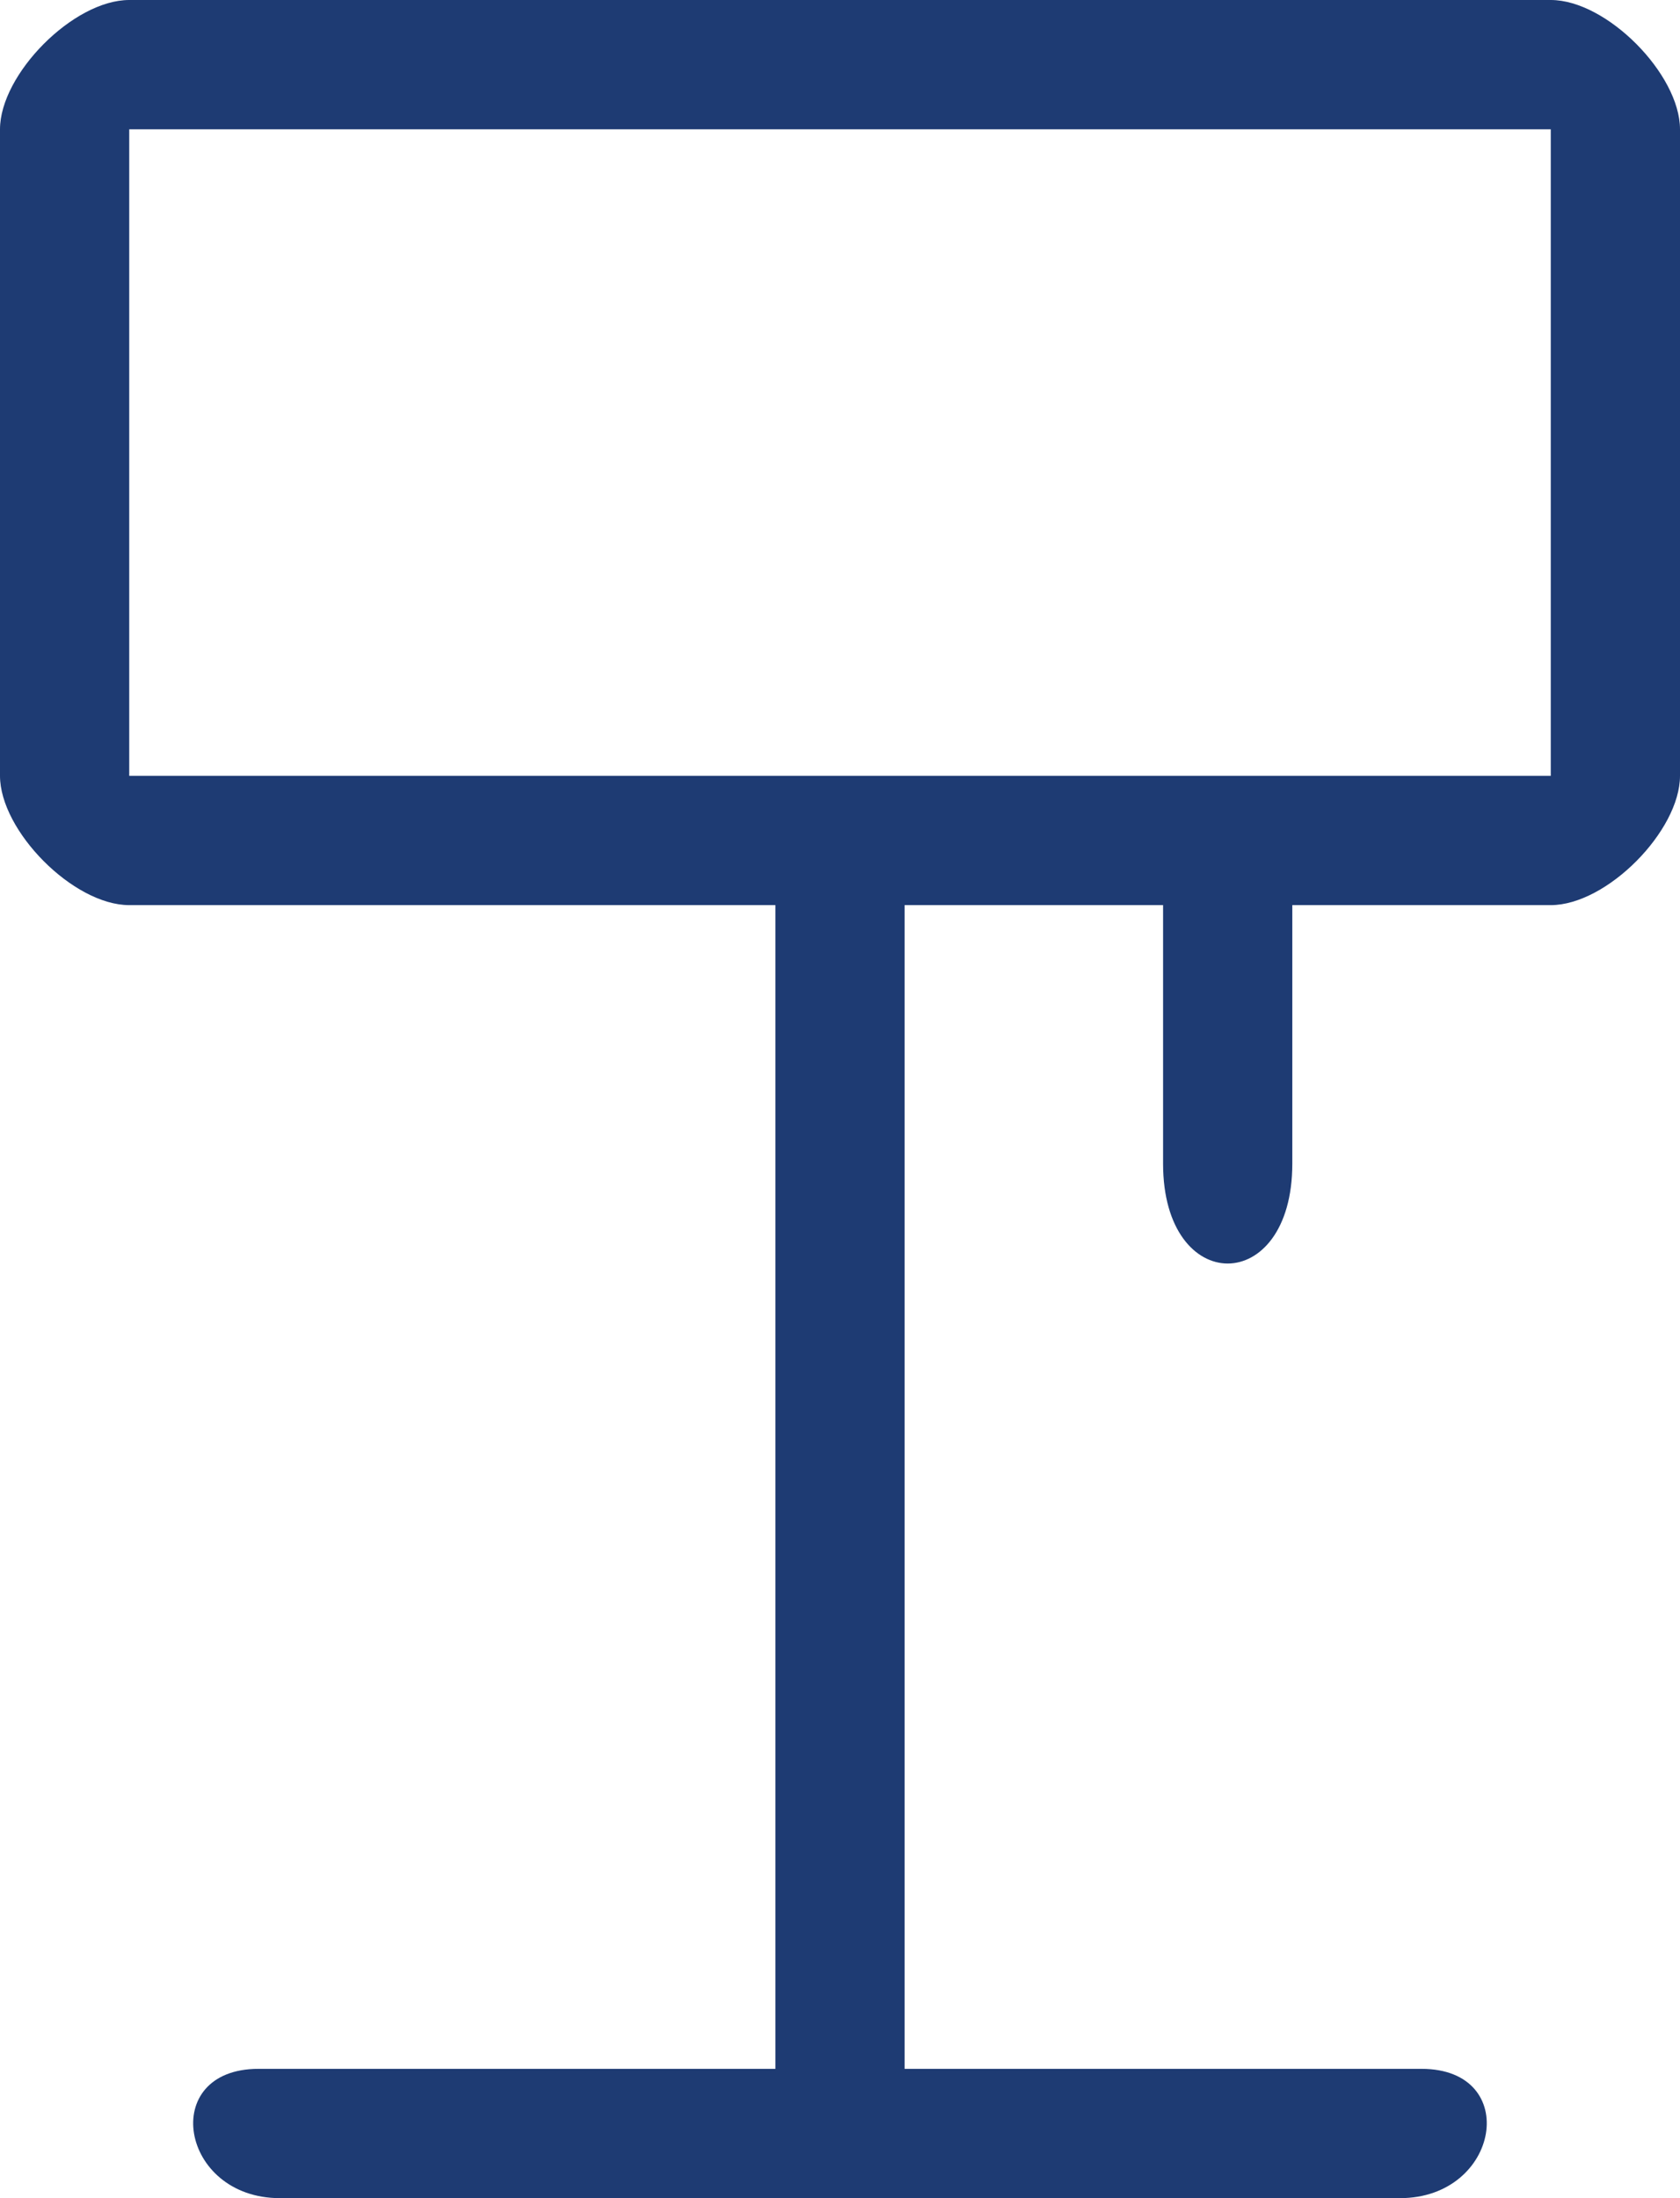 <svg xmlns="http://www.w3.org/2000/svg" width="13" height="17"><path fill="#1E3B73" fill-rule="evenodd" d="M10 7v2c0 1.029-1 1.029-1 0V7H7v9h4c.775 0 .609 1-.167 1H2.166c-.775 0-.942-1-.166-1h4V7H1c-.433 0-1-.575-1-1V1c0-.425.567-1 1-1h11c.434 0 1 .575 1 1v5c0 .425-.566 1-1 1h-2zM1 6h11V1H1v5z"/></svg>